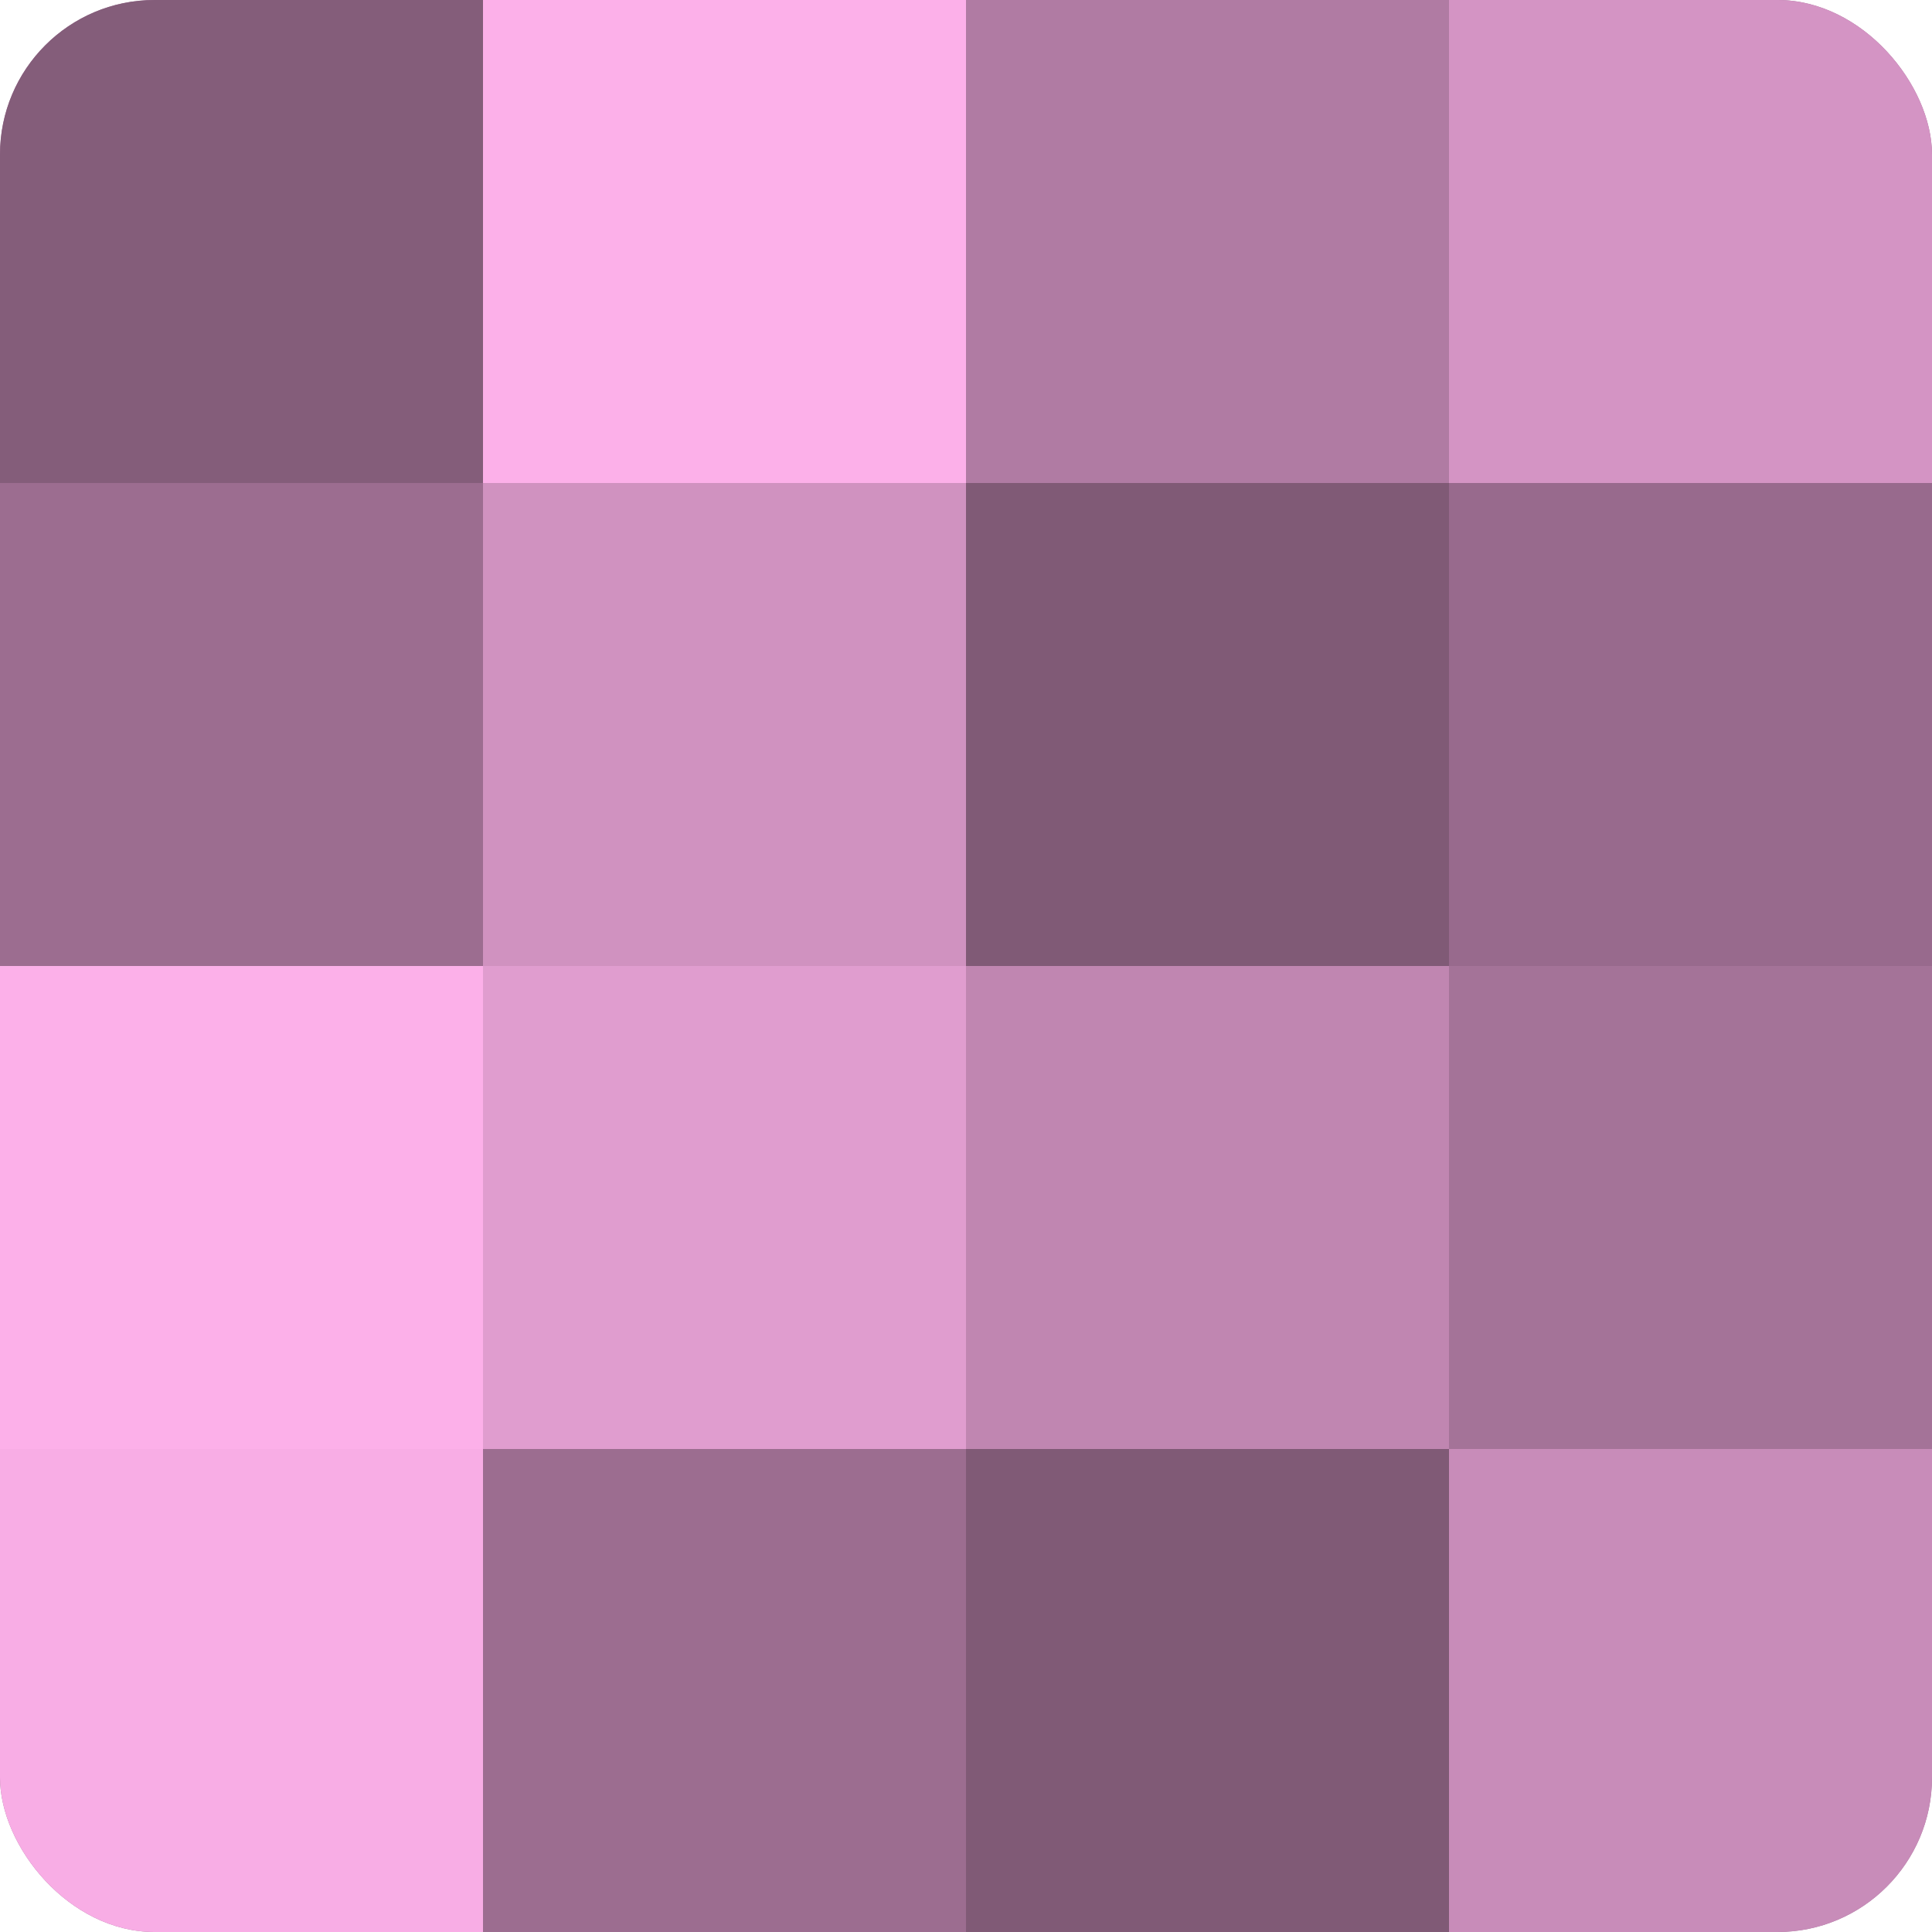 <?xml version="1.0" encoding="UTF-8"?>
<svg xmlns="http://www.w3.org/2000/svg" width="60" height="60" viewBox="0 0 100 100" preserveAspectRatio="xMidYMid meet"><defs><clipPath id="c" width="100" height="100"><rect width="100" height="100" rx="8" ry="8"/></clipPath></defs><g clip-path="url(#c)"><rect width="100" height="100" fill="#a07094"/><rect width="25" height="25" fill="#845d7a"/><rect y="25" width="25" height="25" fill="#9c6d90"/><rect y="50" width="25" height="25" fill="#fcb0e9"/><rect y="75" width="25" height="25" fill="#f8ade5"/><rect x="25" width="25" height="25" fill="#fcb0e9"/><rect x="25" y="25" width="25" height="25" fill="#d092c0"/><rect x="25" y="50" width="25" height="25" fill="#e09dcf"/><rect x="25" y="75" width="25" height="25" fill="#9c6d90"/><rect x="50" width="25" height="25" fill="#b07ba3"/><rect x="50" y="25" width="25" height="25" fill="#805a76"/><rect x="50" y="50" width="25" height="25" fill="#c086b1"/><rect x="50" y="75" width="25" height="25" fill="#805a76"/><rect x="75" width="25" height="25" fill="#d494c4"/><rect x="75" y="25" width="25" height="25" fill="#986a8d"/><rect x="75" y="50" width="25" height="25" fill="#a47398"/><rect x="75" y="75" width="25" height="25" fill="#c88cb9"/></g></svg>
